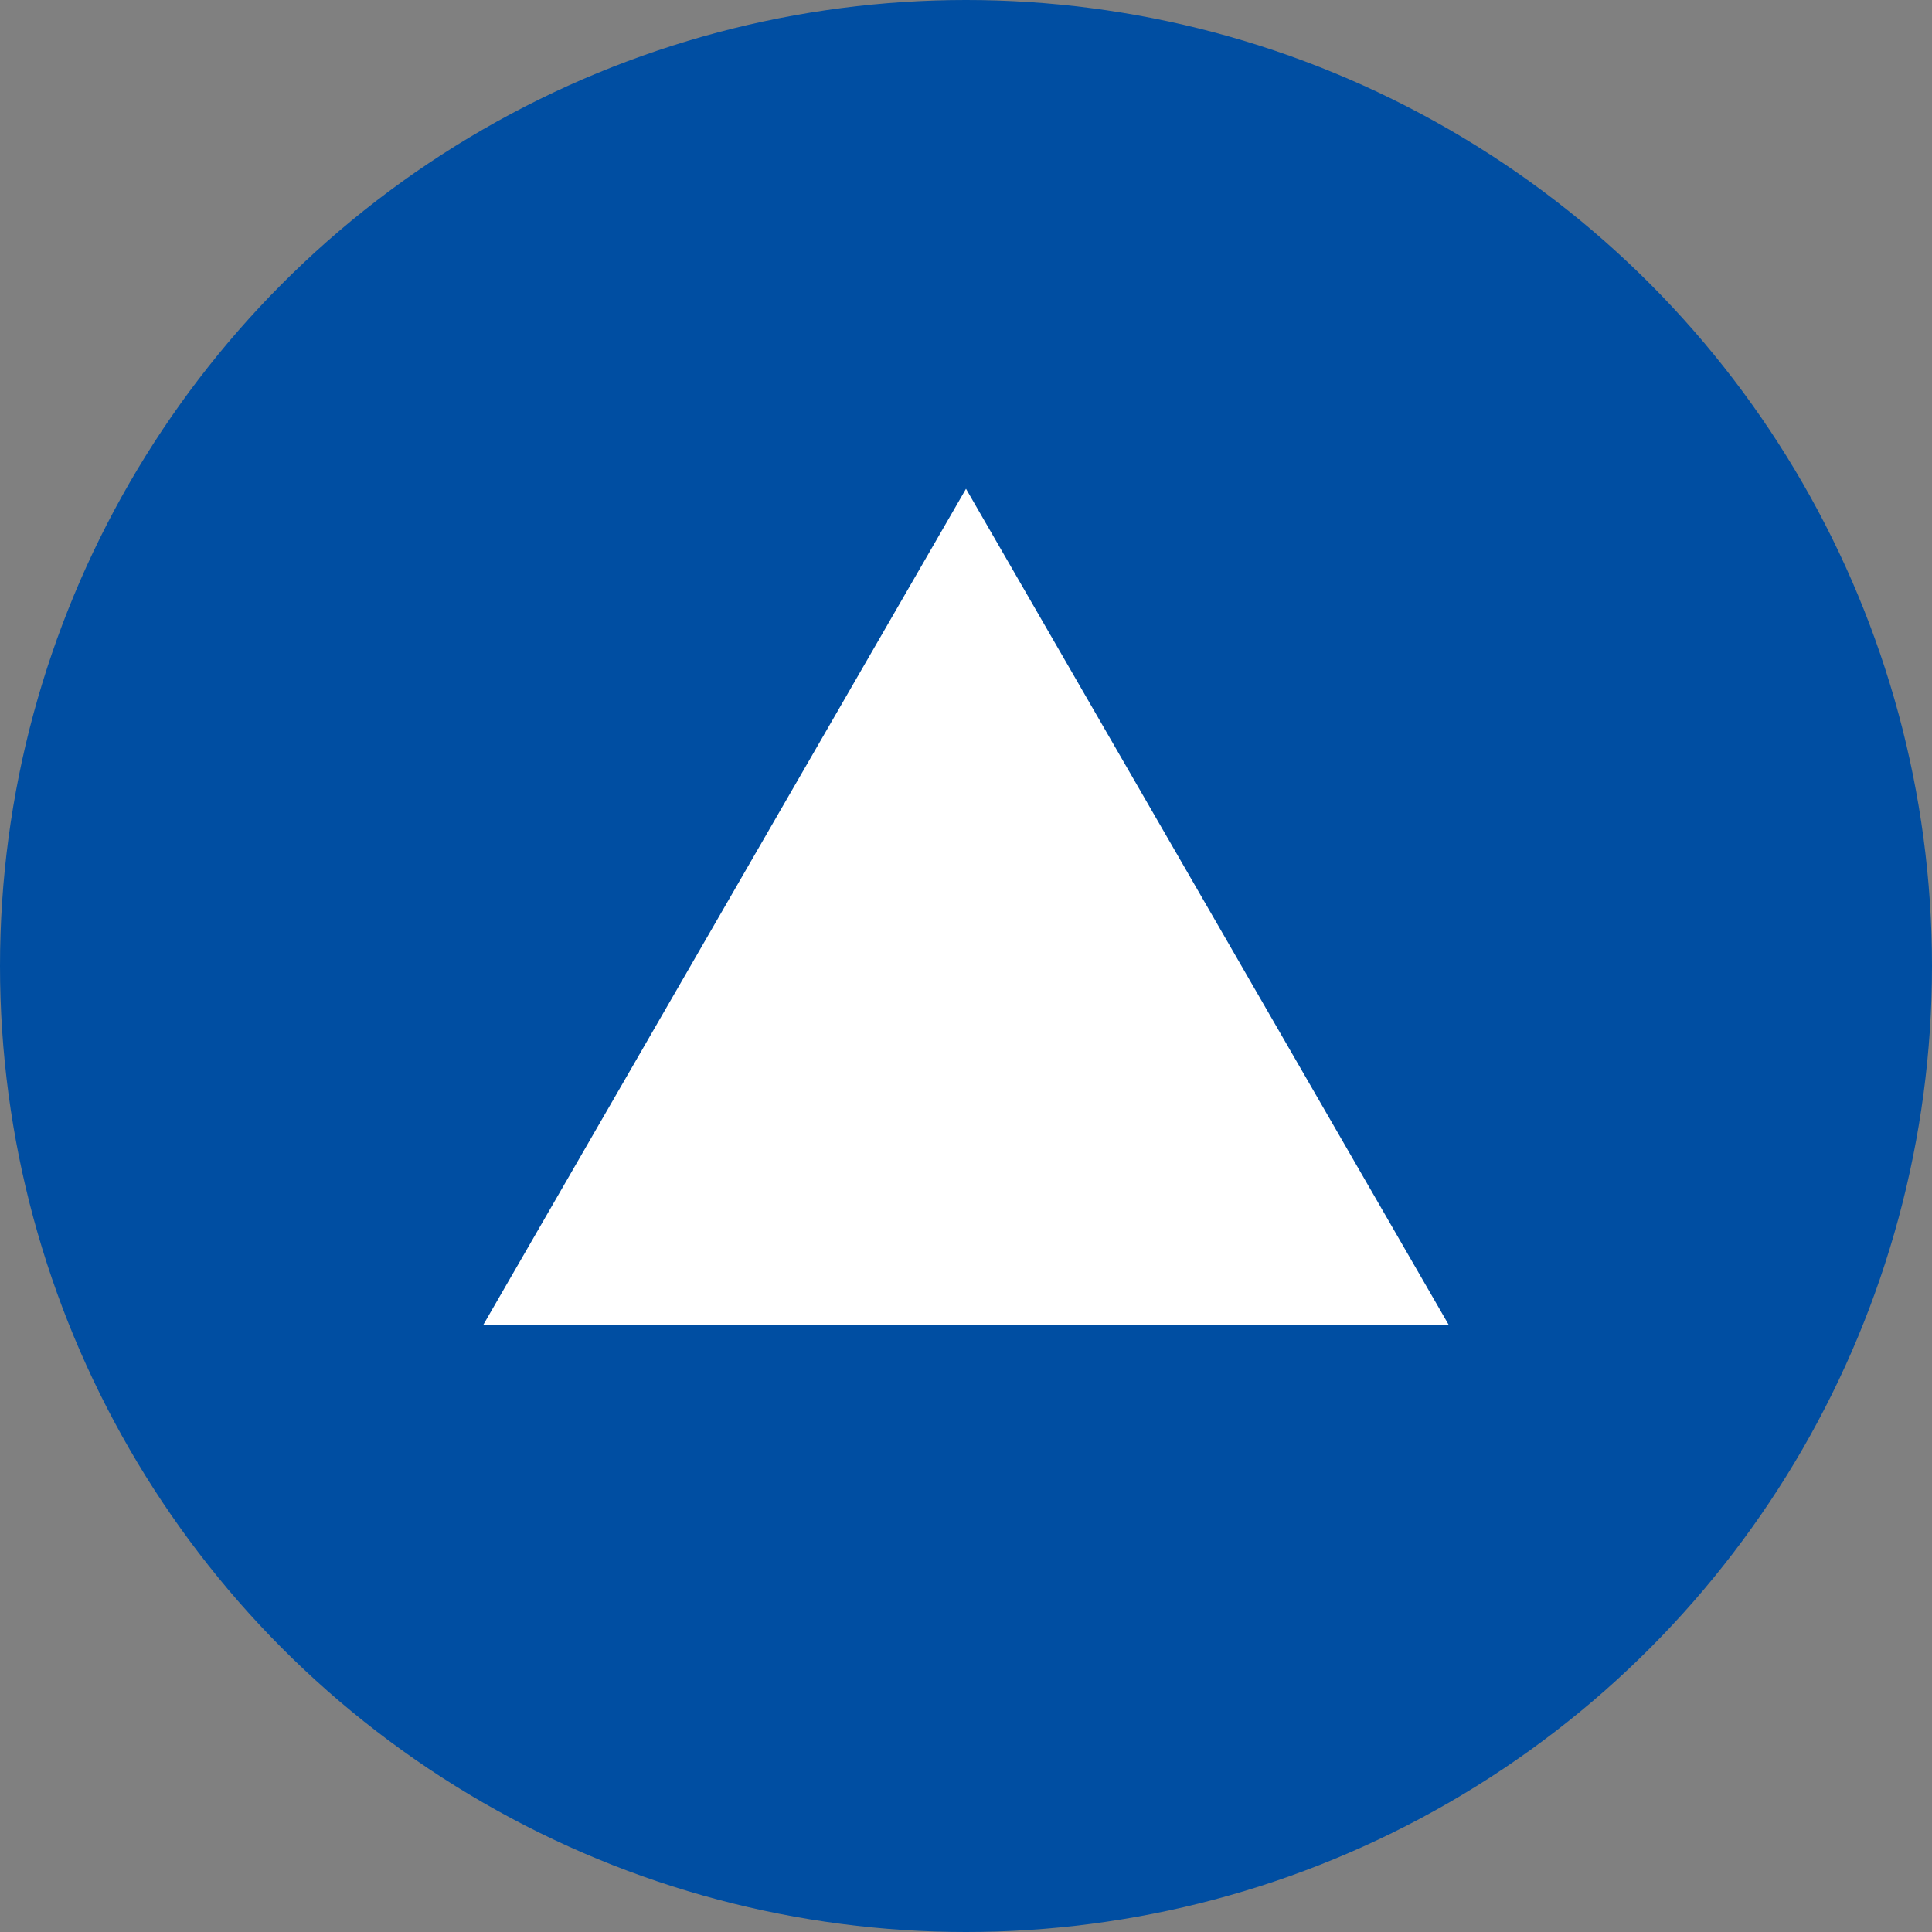 <svg xmlns="http://www.w3.org/2000/svg" viewBox="0 0 30 30"><rect x="0" y="0" width="30" height="30" fill="#808080" stroke="none"/><defs><style>.cls-1{fill:#004ea2;}.cls-2{fill:#fff;}</style></defs><g id="レイヤー_4" data-name="レイヤー 4"><circle class="cls-1" cx="15" cy="15" r="15"/><polygon class="cls-2" points="15 7.59 7.5 20.58 22.5 20.58 15 7.59"/></g></svg>